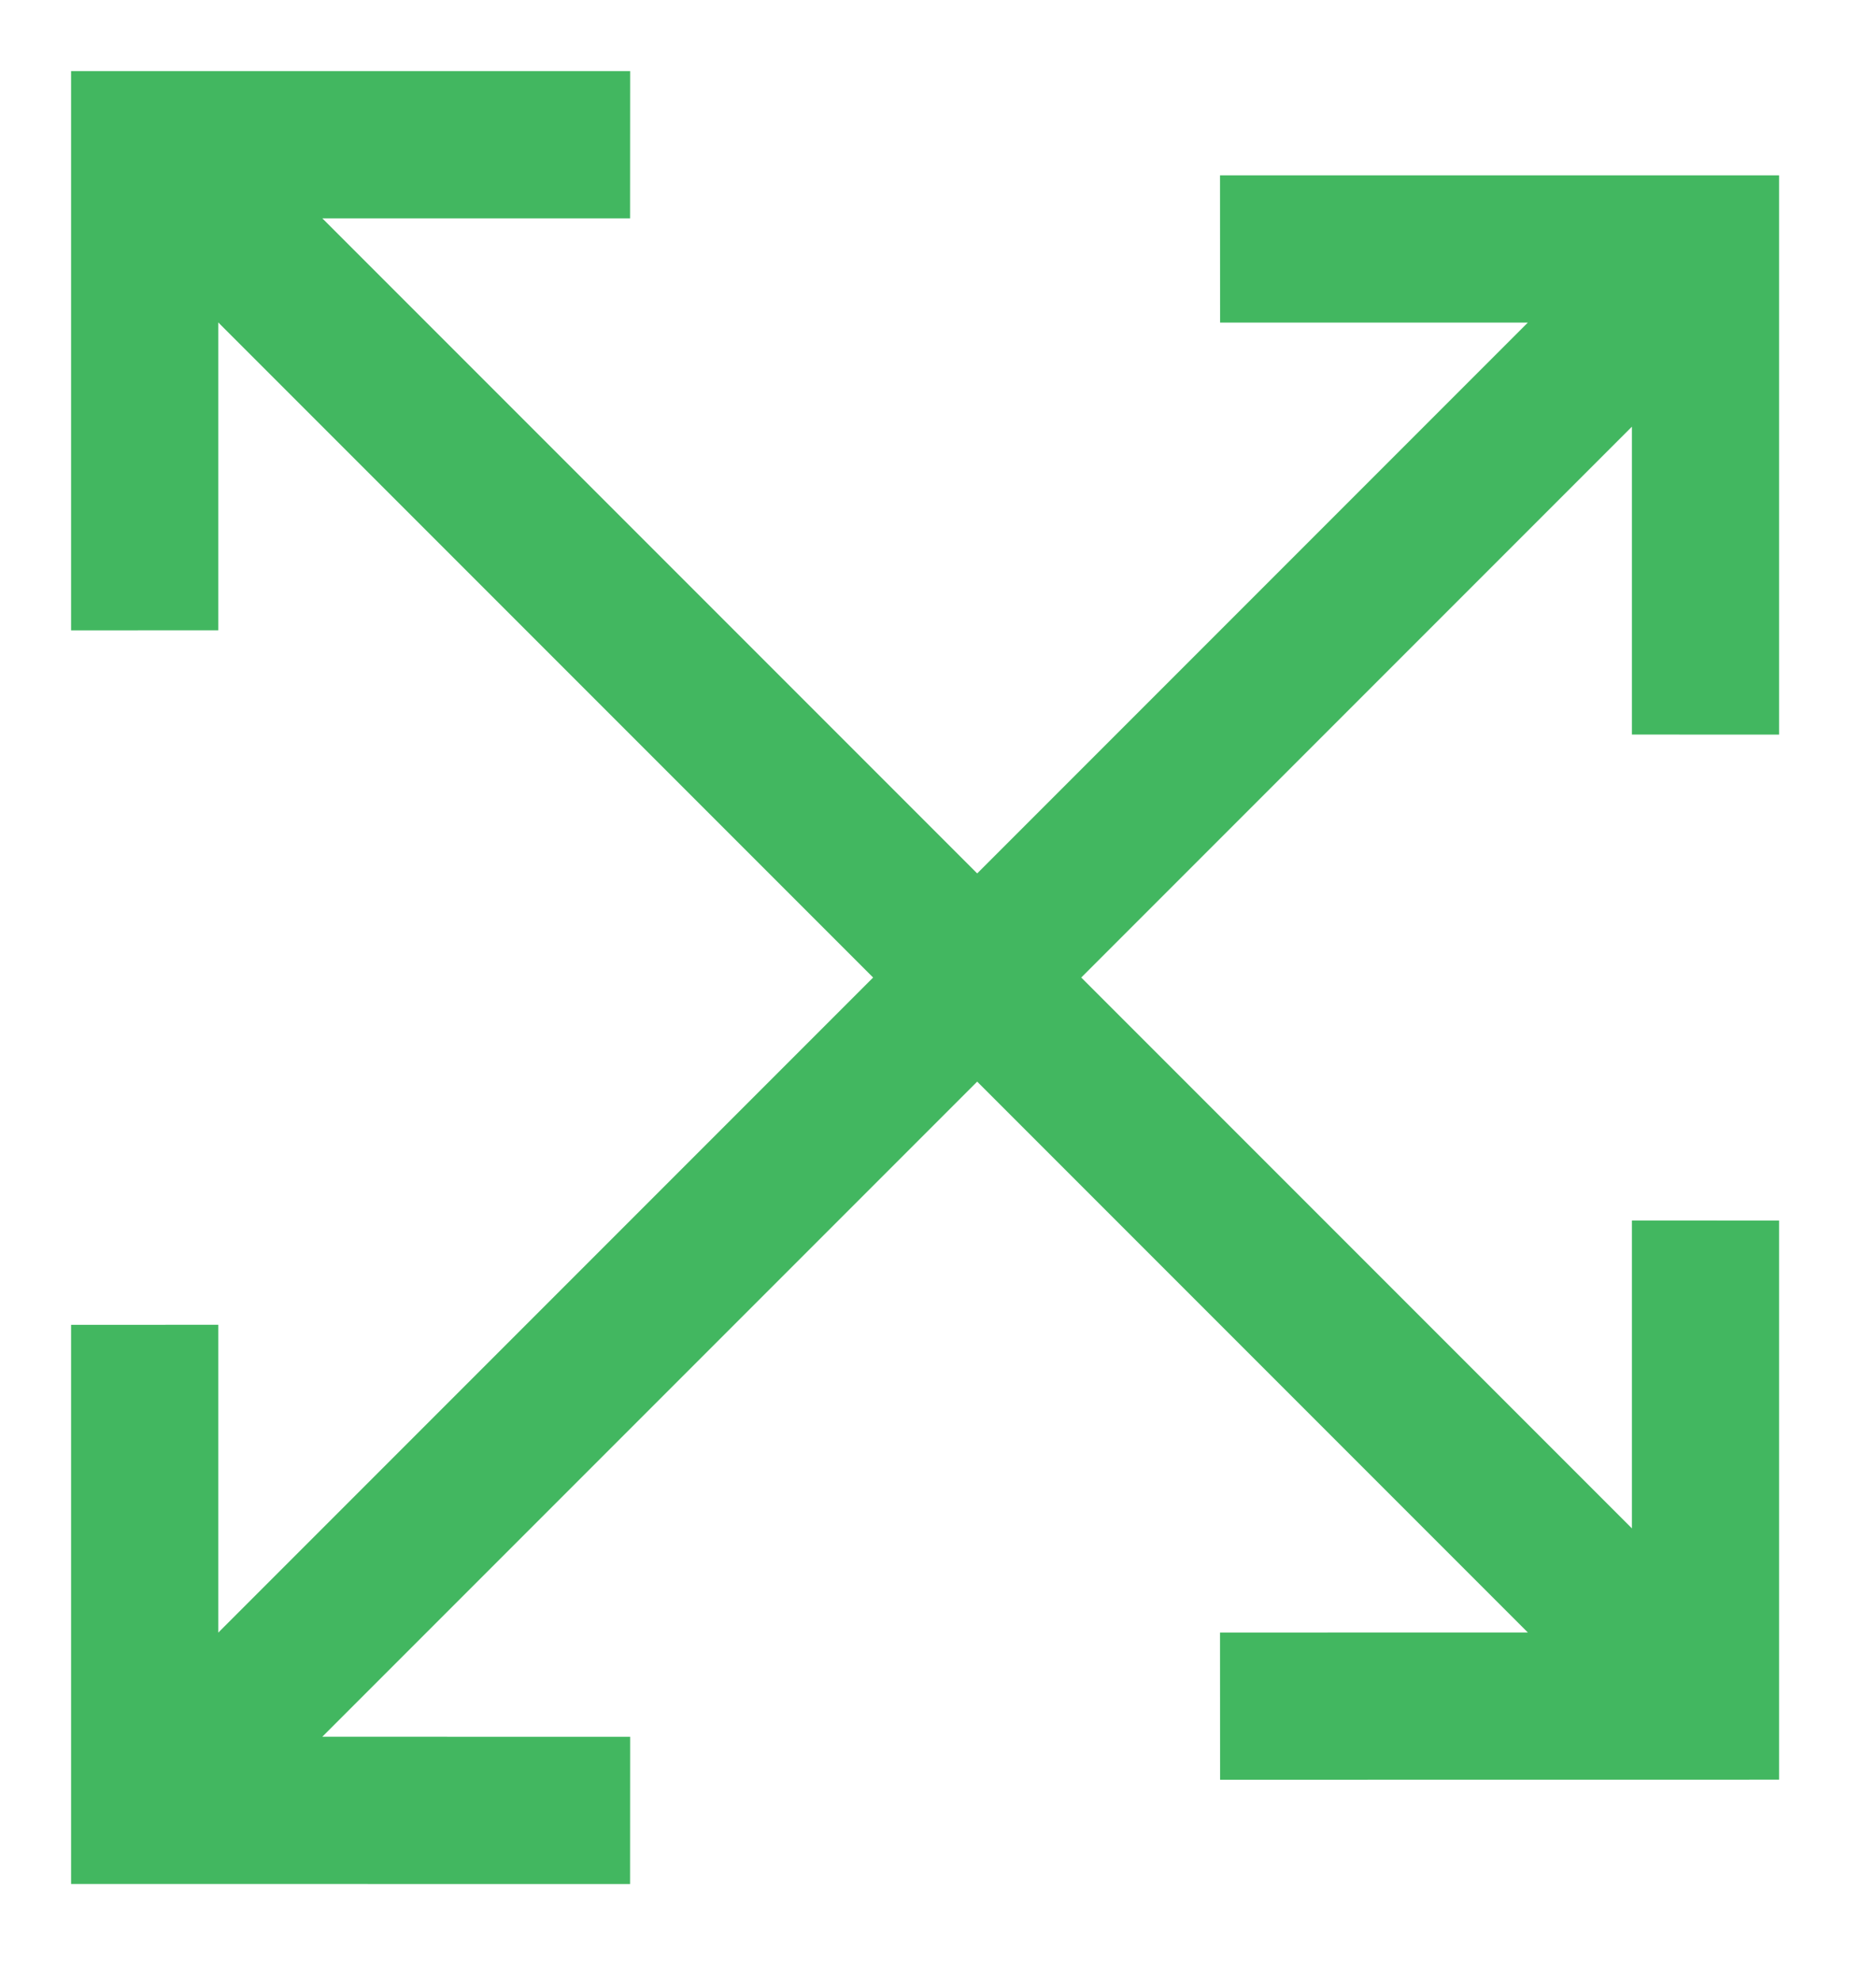 <?xml version="1.0" encoding="UTF-8"?>
<svg width="18px" height="19px" viewBox="0 0 18 19" version="1.1" xmlns="http://www.w3.org/2000/svg" xmlns:xlink="http://www.w3.org/1999/xlink">
    <!-- Generator: Sketch 52.2 (67145) - http://www.bohemiancoding.com/sketch -->
    <title>Group 4</title>
    <desc>Created with Sketch.</desc>
    <g id="UI_Desktop" stroke="none" stroke-width="1" fill="none" fill-rule="evenodd">
        <g id="00b_SkillCorner_Desktop_Homepage" transform="translate(-427, -896)" fill="#42B760">
            <g id="Group-4" transform="translate(425, 894)">
                <polygon id="Path" transform="translate(10.876, 11.876) rotate(-315) translate(-10.876, -11.876) " points="11.582 2.991 13.67 5.079 14.669 4.081 10.876 0.288 7.083 4.081 8.082 5.079 10.17 2.991 10.17 20.761 8.082 18.673 7.084 19.672 10.876 23.464 14.669 19.672 13.671 18.673 11.582 20.761"></polygon>
                <polygon id="Path" transform="translate(10.876, 10.876) scale(-1, 1) rotate(-315) translate(-10.876, -10.876) " points="11.582 1.991 13.67 4.079 14.669 3.081 10.876 -0.712 7.083 3.081 8.082 4.079 10.17 1.991 10.17 19.761 8.082 17.673 7.084 18.672 10.876 22.464 14.669 18.672 13.671 17.673 11.582 19.761"></polygon>
            </g>
        </g>
    </g>
</svg>